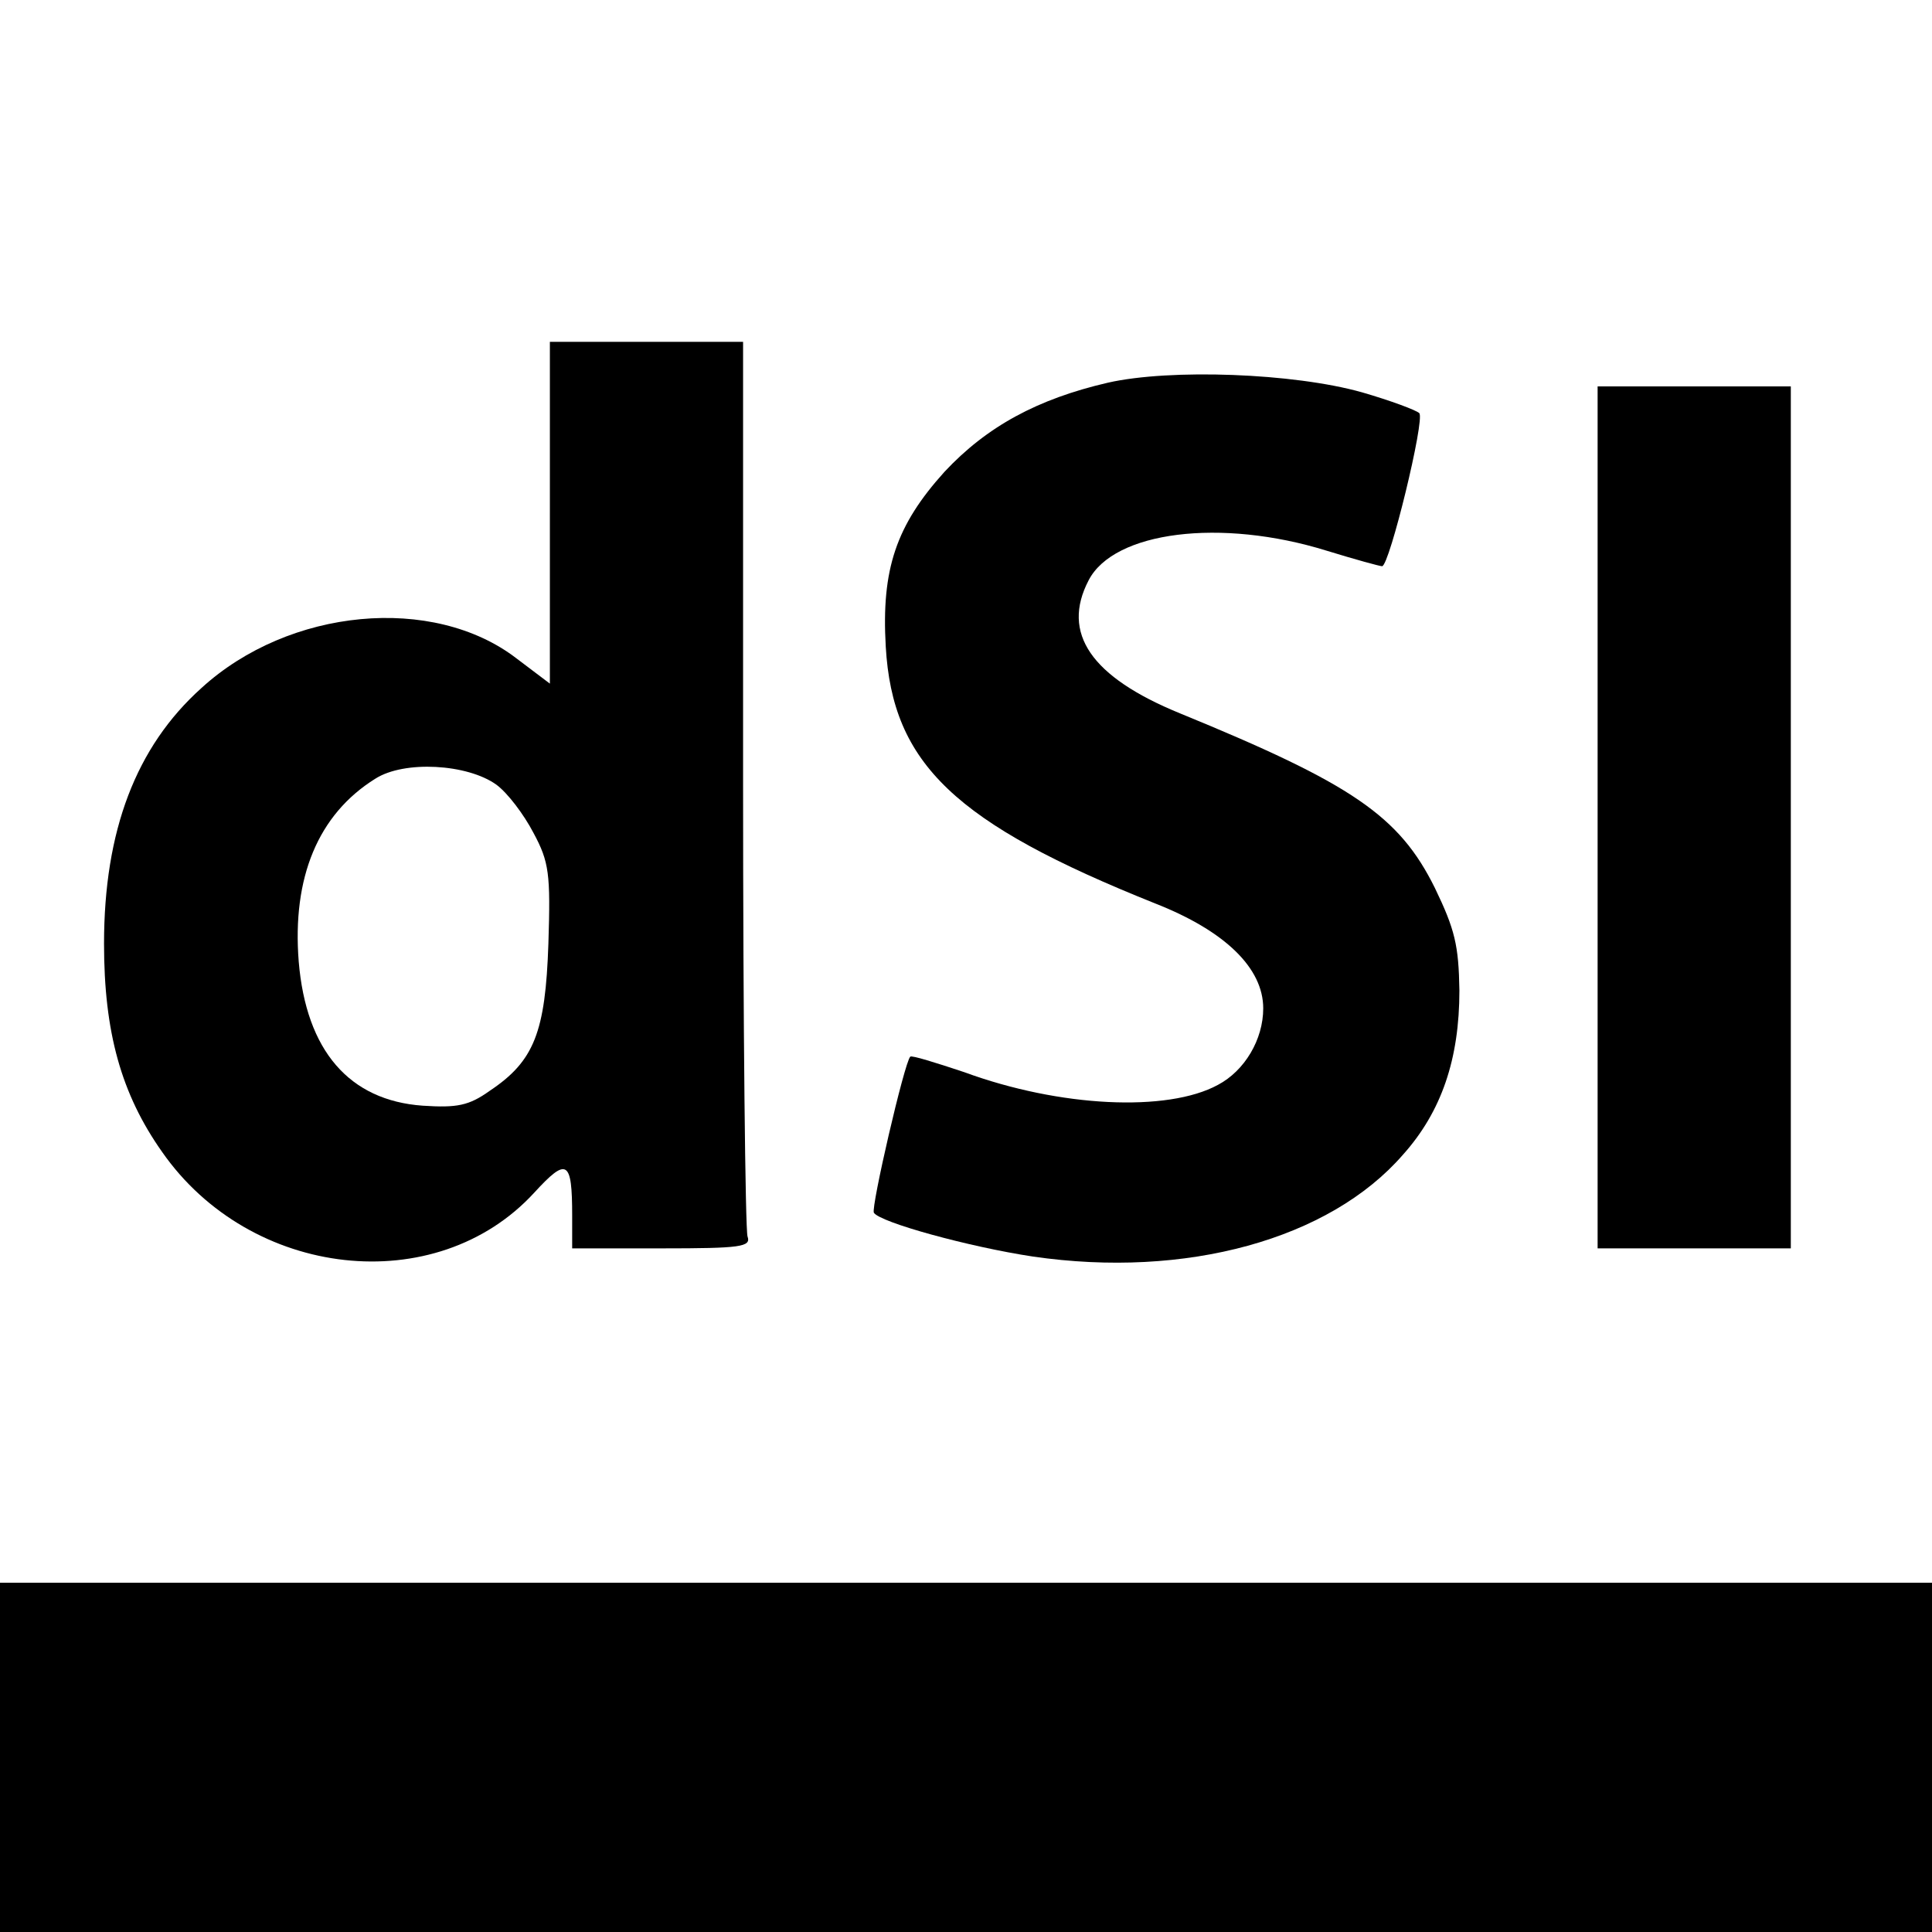 <?xml version="1.0" standalone="no"?>
<!DOCTYPE svg PUBLIC "-//W3C//DTD SVG 20010904//EN"
 "http://www.w3.org/TR/2001/REC-SVG-20010904/DTD/svg10.dtd">
<svg version="1.0" xmlns="http://www.w3.org/2000/svg"
 width="260pt" height="260pt" viewBox="0 0 260 260"
 preserveAspectRatio="xMidYMid meet">
<g transform="translate(0,260) scale(0.1,-0.1)"
fill="#000000" stroke="none">
<path d="M740 1910 l0 -230 -45 34 c-112 86 -306 68 -424 -40 -88 -79 -131
-192 -131 -344 0 -119 23 -202 78 -280 119 -171 369 -199 501 -55 44 48 51 44
51 -31 l0 -44 121 0 c106 0 120 2 115 16 -3 9 -6 283 -6 610 l0 594 -130 0
-130 0 0 -230z m-72 -366 c15 -11 37 -40 50 -65 21 -39 23 -55 20 -149 -4
-119 -19 -158 -79 -198 -28 -20 -44 -23 -90 -20 -99 7 -157 74 -167 194 -9
113 26 198 103 246 39 25 124 20 163 -8z"/>
<path d="M1491 2085 c-95 -22 -163 -59 -220 -120 -65 -72 -85 -131 -79 -235 9
-158 93 -238 363 -346 94 -37 145 -87 145 -141 0 -42 -25 -84 -61 -103 -68
-37 -213 -30 -341 17 -39 13 -71 23 -73 21 -8 -8 -53 -203 -49 -210 8 -13 128
-46 214 -59 206 -30 399 23 498 137 52 58 76 129 76 221 -1 61 -6 82 -33 138
-48 97 -111 140 -343 235 -120 49 -160 108 -123 179 34 66 178 84 320 40 39
-12 72 -21 75 -21 10 1 58 198 50 206 -4 4 -39 17 -77 28 -92 26 -258 32 -342
13z"/>
<path d="M2150 1500 l0 -580 130 0 130 0 0 580 0 580 -130 0 -130 0 0 -580z"/>
<path d="M0 235 l0 -235 1300 0 1300 0 0 235 0 235 -1300 0 -1300 0 0 -235z"/>
</g>
</svg>
